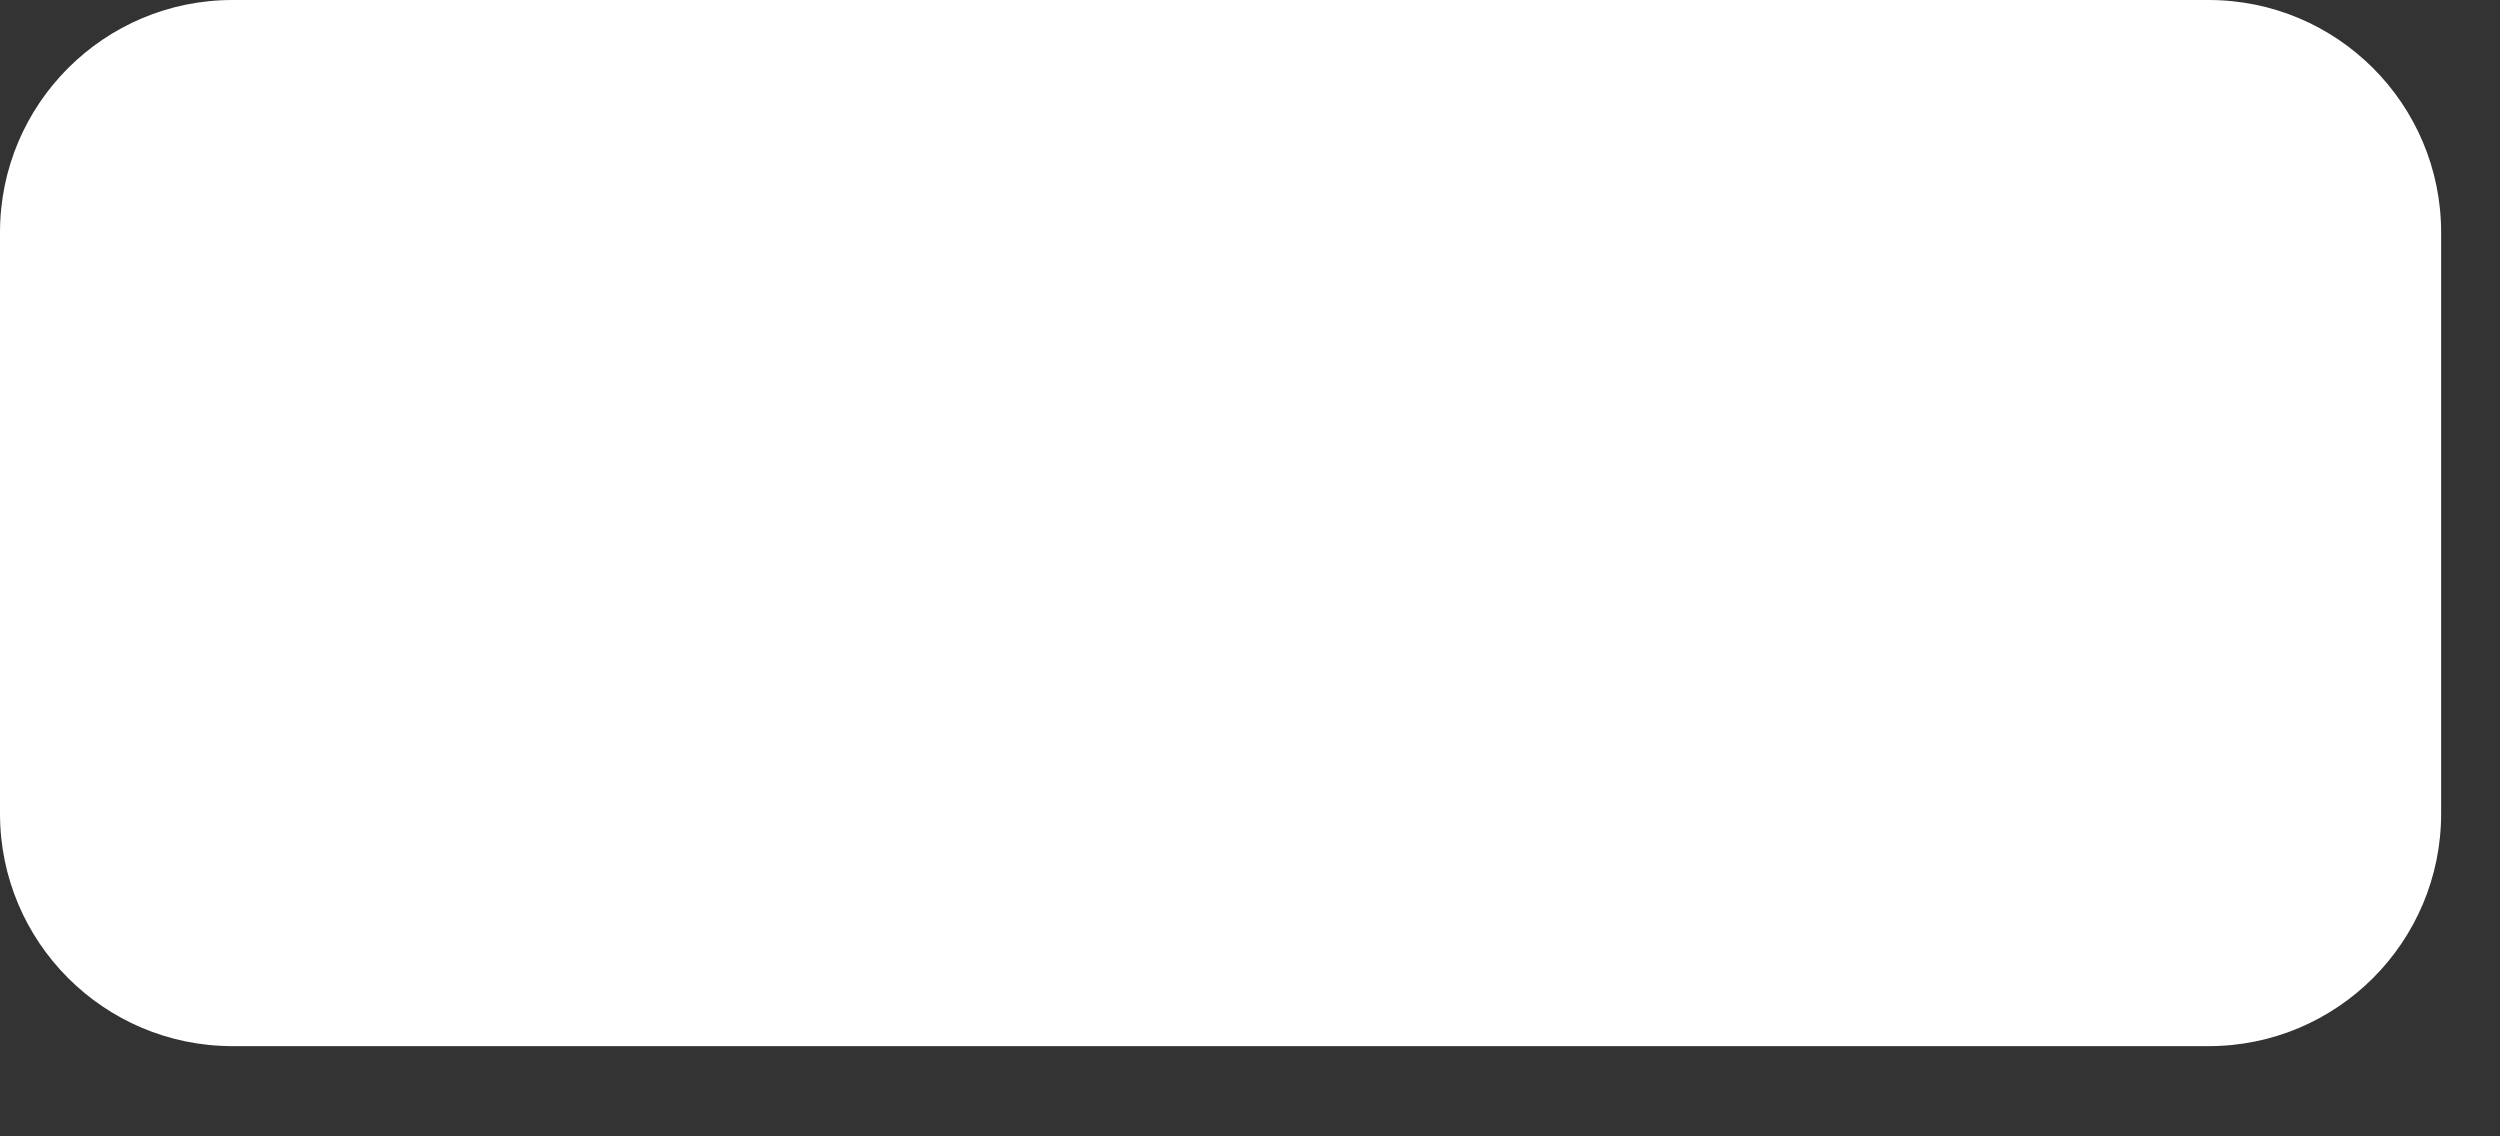 <?xml version="1.0" encoding="utf-8"?>
<svg xmlns="http://www.w3.org/2000/svg" fill="none" height="100%" overflow="visible" preserveAspectRatio="none" style="display: block;" viewBox="0 0 11 5" width="100%">
<rect x="0" y="0" width="11" height="5" fill="#333333" stroke="none"/>
<path d="M0 1.023C0 0.458 0.458 0 1.023 0H9.718C10.283 0 10.741 0.458 10.741 1.023V3.58C10.741 4.145 10.283 4.603 9.718 4.603H1.023C0.458 4.603 0 4.145 0 3.58V1.023Z" fill="white" id="Fill"/>
</svg>